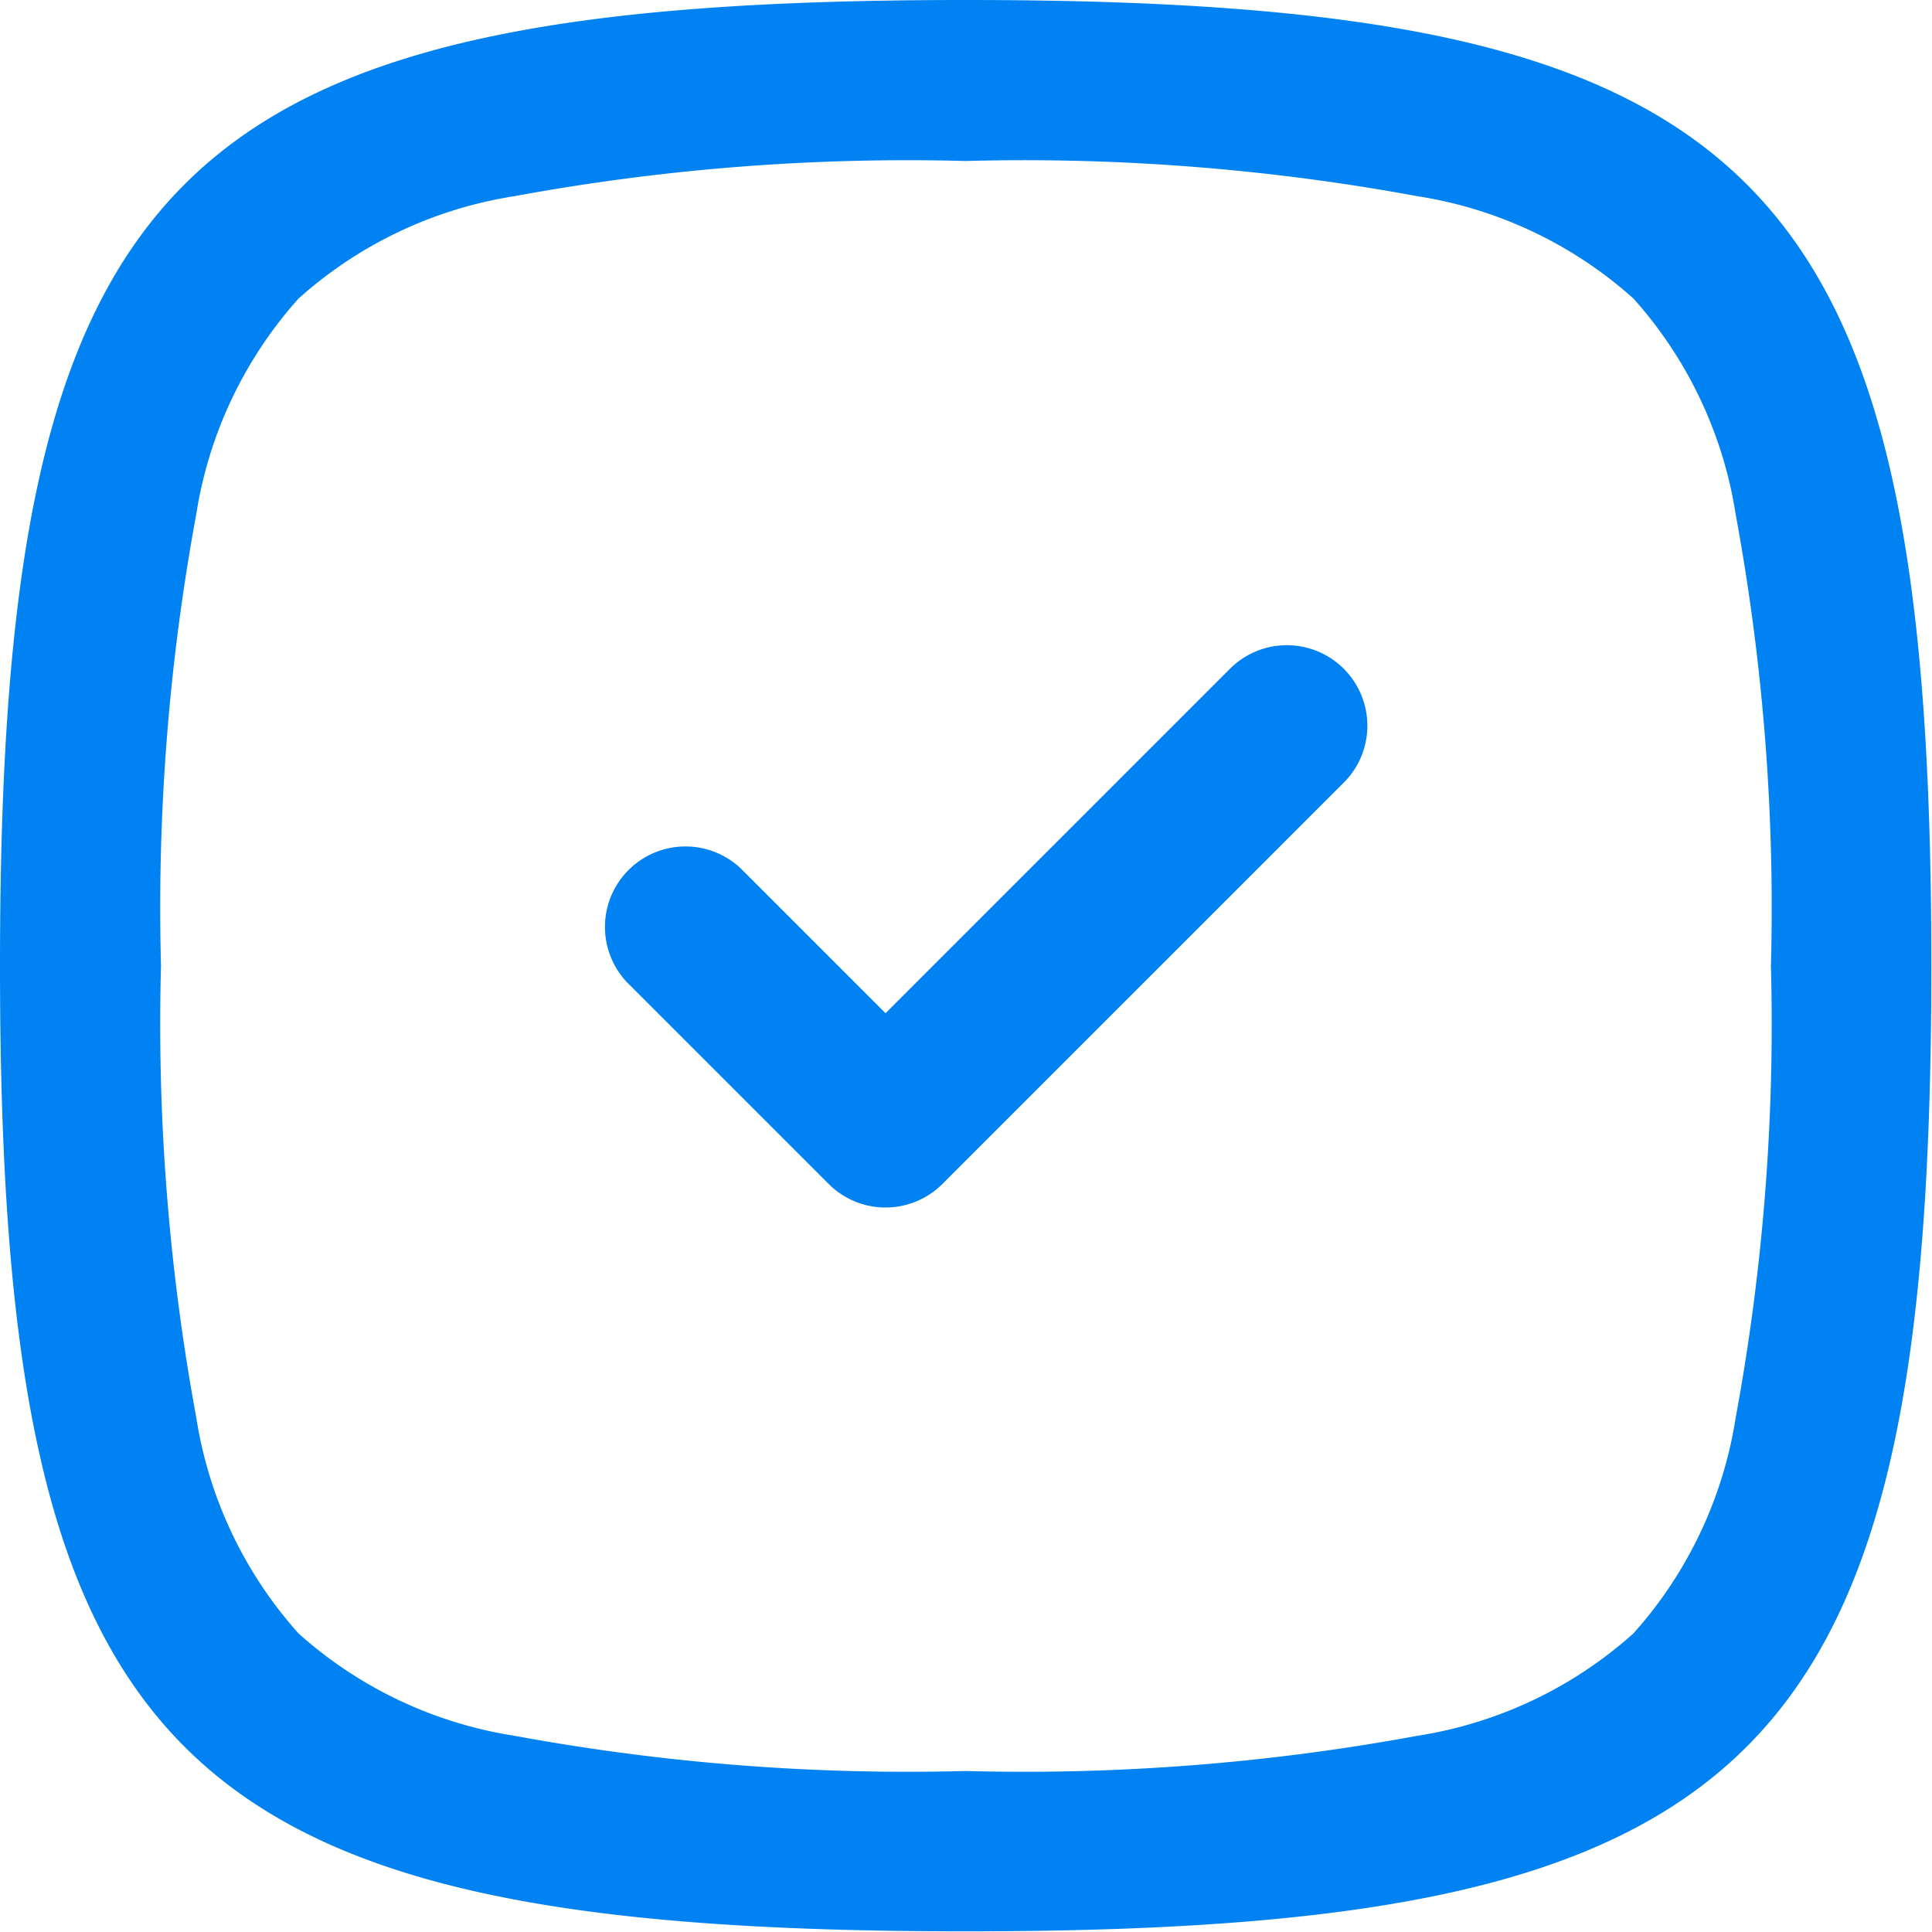 <svg xmlns="http://www.w3.org/2000/svg" width="26.209" height="26.209" data-name="020-checked-1"><path fill="#0082f3" d="M18.245 10.601a1.092 1.092 0 0 0-1.544-1.544l-4.688 4.688-1.958-1.958a1.092 1.092 0 0 0-1.544 1.544l2.73 2.73a1.092 1.092 0 0 0 1.544 0Z" data-name="パス 27971"/><path fill="#0082f3" fill-rule="evenodd" d="M0 13.1c0 10.792 2.313 13.1 13.1 13.1s13.1-2.313 13.1-13.1S23.9 0 13.1 0 0 2.313 0 13.1Zm2.184 0a29.383 29.383 0 0 0 .478 6.126 5.7 5.7 0 0 0 1.388 2.933 5.7 5.7 0 0 0 2.928 1.388 29.379 29.379 0 0 0 6.126.478 29.379 29.379 0 0 0 6.126-.478 5.7 5.7 0 0 0 2.928-1.388 5.7 5.7 0 0 0 1.388-2.928 29.379 29.379 0 0 0 .478-6.126 29.378 29.378 0 0 0-.478-6.126 5.7 5.7 0 0 0-1.387-2.929 5.7 5.7 0 0 0-2.928-1.388 29.383 29.383 0 0 0-6.131-.478 29.382 29.382 0 0 0-6.126.478A5.7 5.7 0 0 0 4.05 4.05a5.7 5.7 0 0 0-1.388 2.928 29.379 29.379 0 0 0-.478 6.122Z" data-name="パス 27972"/></svg>
